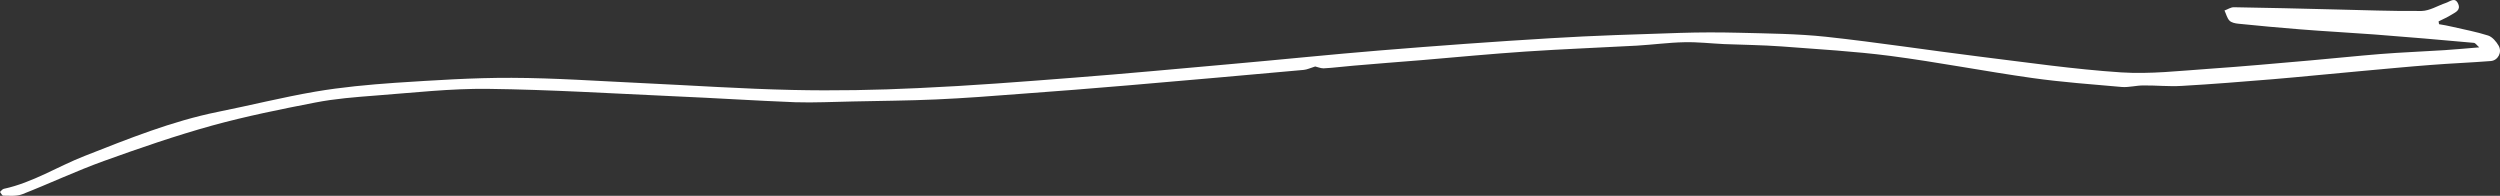 <svg width="549" height="43" viewBox="0 0 549 43" fill="none" xmlns="http://www.w3.org/2000/svg">
<rect x="0" y="0" width="549" height="43" fill="#333333" stroke="none"/>
<path d="M288.817 14.598C287.725 14.94 287.03 15.281 286.302 15.35C273.497 16.51 260.726 17.637 247.921 18.73C240.013 19.412 232.072 20.027 224.165 20.607C217.977 21.085 211.79 21.563 205.57 21.837C199.482 22.11 193.394 22.144 187.306 22.28C183.07 22.349 178.835 22.588 174.633 22.451C165.865 22.11 157.097 21.529 148.329 21.154C134.631 20.539 120.933 19.686 107.202 19.515C98.963 19.412 90.725 20.368 82.486 20.983C78.052 21.324 73.585 21.666 69.218 22.519C61.641 23.987 54.031 25.524 46.587 27.572C38.58 29.791 30.672 32.523 22.797 35.357C16.742 37.542 10.886 40.307 4.864 42.663C3.606 43.141 2.084 42.97 0.695 42.97C0.463 42.97 0.232 42.424 0 42.151C0.265 41.912 0.529 41.536 0.827 41.468C7.18 40.102 12.672 36.552 18.628 34.23C28.19 30.474 37.719 26.616 47.844 24.568C54.991 23.134 62.071 21.358 69.218 20.129C75.008 19.139 80.931 18.593 86.787 18.183C95.291 17.637 103.827 17.057 112.364 17.091C121.926 17.125 131.521 17.808 141.083 18.252C152.068 18.764 163.053 19.515 174.038 19.754C183.269 19.959 192.5 19.788 201.698 19.344C213.08 18.832 224.495 17.944 235.844 17.057C247.392 16.169 258.939 15.076 270.486 14.052C281.306 13.096 292.125 11.969 302.978 11.082C315.518 10.057 328.091 9.136 340.664 8.385C350.094 7.804 359.557 7.531 368.986 7.224C373.255 7.087 377.523 7.087 381.758 7.19C388.177 7.36 394.629 7.394 401.015 8.077C412.33 9.306 423.58 11.048 434.863 12.447C445.153 13.711 455.443 15.213 465.799 15.896C472.185 16.305 478.637 15.554 485.056 15.111C492.5 14.598 499.945 13.915 507.389 13.267C512.485 12.823 517.58 12.277 522.676 11.867C527.374 11.491 532.105 11.321 536.837 11.013C539.252 10.843 541.668 10.638 544.447 10.399C543.917 9.955 543.62 9.443 543.256 9.409C535.977 8.76 528.664 8.111 521.385 7.565C515.959 7.155 510.5 6.882 505.04 6.438C500.54 6.097 496.041 5.653 491.541 5.209C490.846 5.141 490.019 4.97 489.589 4.526C489.059 3.98 488.861 3.058 488.497 2.307C489.192 2.068 489.886 1.556 490.614 1.59C497.893 1.693 505.206 1.898 512.485 2.068C518.904 2.205 525.356 2.478 531.775 2.41C533.561 2.376 535.315 1.249 537.135 0.634C538.061 0.327 539.12 -0.731 539.815 0.839C540.443 2.273 539.153 2.717 538.293 3.263C537.432 3.809 536.44 4.219 535.513 4.697C535.546 4.902 535.58 5.107 535.613 5.312C536.605 5.482 537.598 5.653 538.591 5.892C541.204 6.507 543.851 6.985 546.399 7.804C547.326 8.111 548.186 9.136 548.715 10.057C549.509 11.491 548.55 13.267 546.995 13.403C542.627 13.745 538.26 13.915 533.892 14.257C528.83 14.633 523.767 15.145 518.705 15.588C512.154 16.169 505.636 16.852 499.085 17.398C492.401 17.944 485.75 18.491 479.067 18.866C476.288 19.037 473.475 18.73 470.663 18.764C469.108 18.764 467.553 19.207 465.998 19.105C459.413 18.525 452.796 18.047 446.245 17.125C435.855 15.657 425.499 13.642 415.11 12.277C407.202 11.252 399.195 10.809 391.221 10.194C387.019 9.887 382.817 9.853 378.615 9.682C375.703 9.545 372.791 9.204 369.913 9.272C366.439 9.34 362.932 9.818 359.457 10.023C351.318 10.467 343.145 10.774 335.006 11.321C327.429 11.833 319.852 12.55 312.275 13.198C307.246 13.608 302.184 13.984 297.155 14.428C294.971 14.598 292.82 14.906 290.636 15.008C289.975 15.008 289.214 14.667 288.817 14.598Z" fill="white"/>
</svg>
